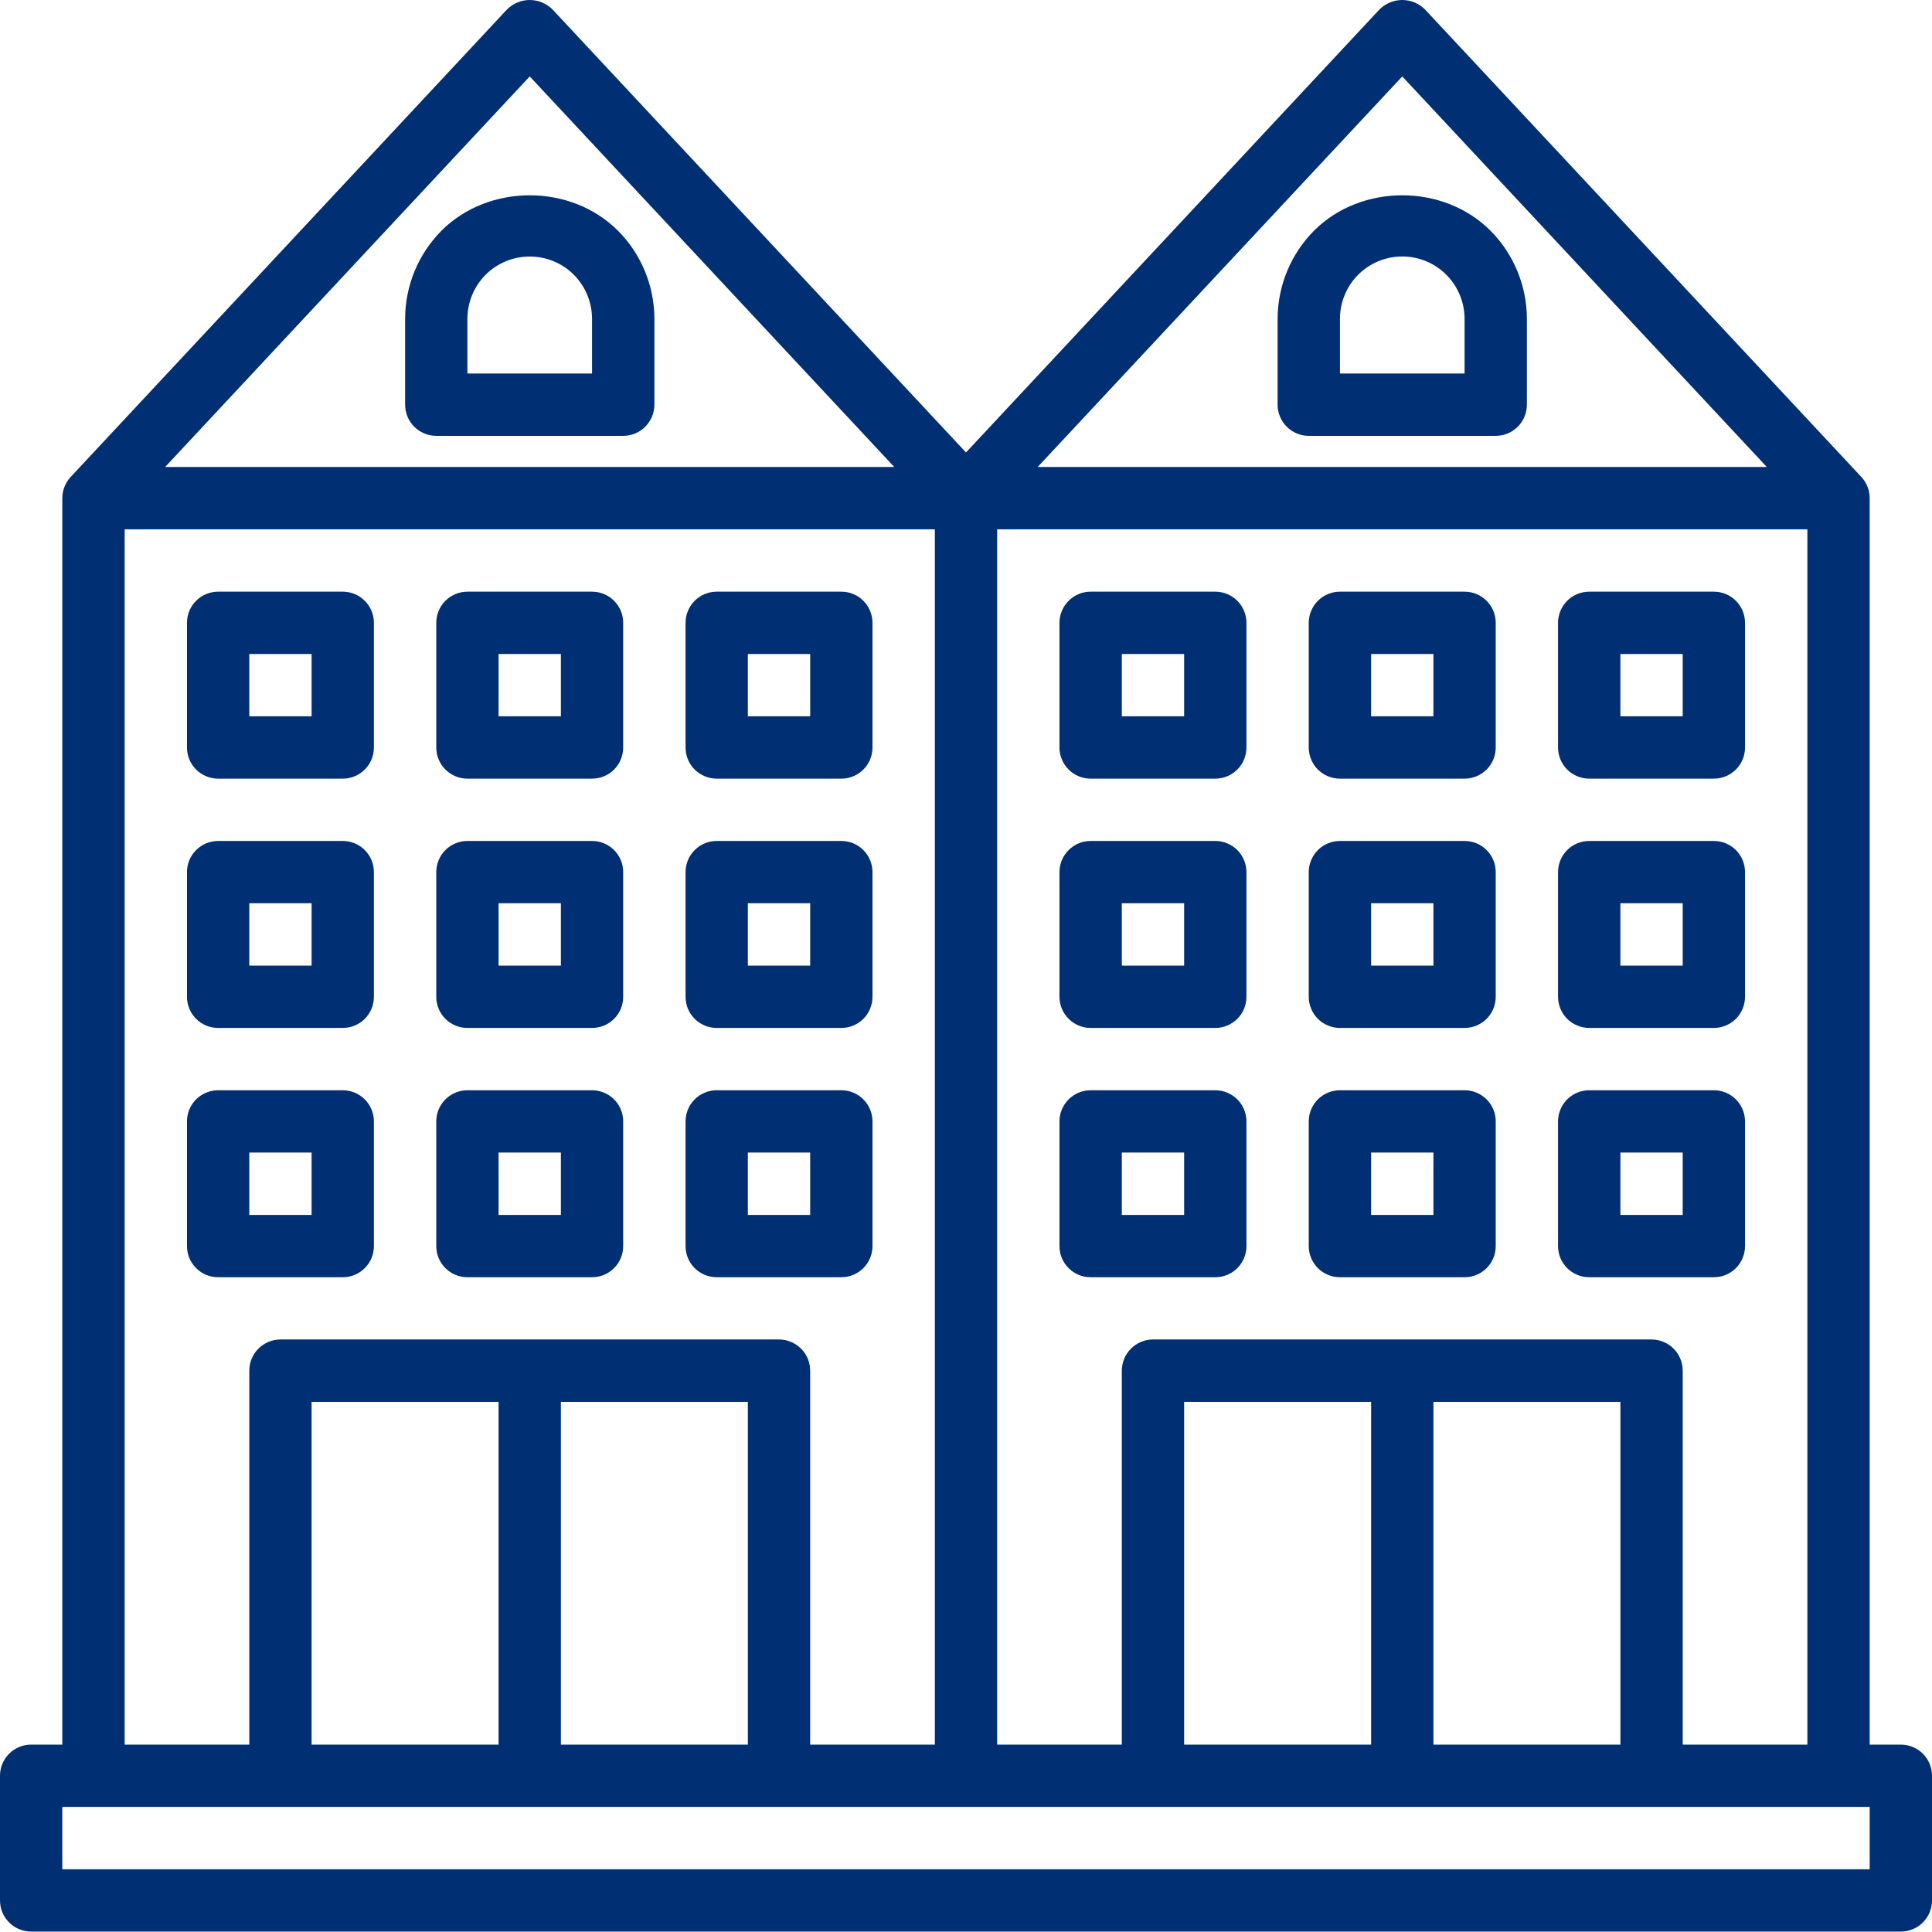 <svg width="32" height="32" viewBox="0 0 32 32" fill="none" xmlns="http://www.w3.org/2000/svg">
<g clip-path="url(#clip0_6843_56)">
<path d="M31.484 28.896H30.968V8.251C30.968 8.12 30.918 7.994 30.829 7.899L23.603 0.157C23.554 0.107 23.495 0.068 23.43 0.041C23.365 0.014 23.296 0 23.226 0C23.156 0 23.086 0.014 23.021 0.041C22.957 0.068 22.898 0.107 22.848 0.157L16 7.494L9.152 0.157C9.102 0.107 9.043 0.068 8.978 0.041C8.914 0.014 8.844 0 8.774 0C8.704 0 8.635 0.014 8.57 0.041C8.505 0.068 8.446 0.107 8.397 0.157L1.171 7.899C1.082 7.995 1.033 8.12 1.032 8.251V28.896H0.516C0.379 28.896 0.248 28.951 0.151 29.047C0.054 29.144 0 29.275 0 29.412L0 31.477C0 31.762 0.23 31.993 0.516 31.993H31.484C31.77 31.993 32 31.762 32 31.477V29.412C32 29.275 31.946 29.144 31.849 29.047C31.752 28.951 31.621 28.896 31.484 28.896ZM27.871 28.896V22.703C27.871 22.566 27.817 22.434 27.72 22.338C27.623 22.241 27.492 22.186 27.355 22.186H19.097C18.96 22.186 18.829 22.241 18.732 22.338C18.635 22.434 18.581 22.566 18.581 22.703V28.896H16.516V8.767H29.936V28.896H27.871ZM19.613 28.896V23.219H22.71V28.896H19.613ZM23.742 23.219H26.839V28.896H23.742V23.219ZM23.226 1.266L29.264 7.735H17.187L23.226 1.266ZM8.774 1.266L14.812 7.735H2.735L8.774 1.266ZM2.065 8.767H15.484V28.896H13.419V22.703C13.419 22.566 13.365 22.434 13.268 22.338C13.171 22.241 13.04 22.186 12.903 22.186H4.645C4.508 22.186 4.377 22.241 4.28 22.338C4.183 22.434 4.129 22.566 4.129 22.703V28.896H2.065V8.767ZM5.161 28.896V23.219H8.258V28.896H5.161ZM9.29 23.219H12.387V28.896H9.29V23.219ZM30.968 30.961H1.032V29.928H30.968V30.961Z" fill="#003073"/>
<path d="M21.677 7.219H24.774C24.911 7.219 25.042 7.164 25.139 7.068C25.236 6.971 25.29 6.839 25.29 6.703V5.279C25.29 4.736 25.07 4.203 24.685 3.819C23.906 3.04 22.546 3.04 21.766 3.819C21.38 4.207 21.163 4.732 21.161 5.279V6.703C21.161 6.839 21.216 6.971 21.312 7.068C21.409 7.164 21.54 7.219 21.677 7.219ZM22.194 5.279C22.194 5.008 22.304 4.741 22.496 4.55C22.69 4.357 22.952 4.248 23.226 4.248C23.499 4.248 23.762 4.357 23.955 4.55C24.148 4.744 24.257 5.005 24.258 5.279V6.187H22.194V5.279ZM7.226 7.219H10.322C10.459 7.219 10.591 7.165 10.687 7.068C10.784 6.971 10.839 6.84 10.839 6.703V5.279C10.839 4.736 10.619 4.203 10.233 3.819C9.454 3.04 8.094 3.04 7.314 3.819C6.928 4.207 6.711 4.732 6.71 5.279V6.703C6.71 6.839 6.764 6.971 6.861 7.068C6.958 7.164 7.089 7.219 7.226 7.219V7.219ZM7.742 5.279C7.742 5.008 7.852 4.742 8.044 4.55C8.238 4.357 8.501 4.249 8.774 4.249C9.048 4.249 9.31 4.357 9.504 4.55C9.697 4.744 9.805 5.006 9.806 5.279V6.187H7.742V5.279ZM20.129 9.8H18.064C17.927 9.8 17.796 9.854 17.7 9.951C17.603 10.048 17.548 10.179 17.548 10.316V12.381C17.548 12.518 17.603 12.649 17.7 12.746C17.796 12.842 17.927 12.897 18.064 12.897H20.129C20.266 12.897 20.397 12.842 20.494 12.746C20.591 12.649 20.645 12.518 20.645 12.381V10.316C20.645 10.179 20.591 10.048 20.494 9.951C20.397 9.854 20.266 9.8 20.129 9.8ZM19.613 11.864H18.581V10.832H19.613V11.864ZM24.258 9.8H22.194C22.057 9.8 21.925 9.854 21.828 9.951C21.732 10.048 21.677 10.179 21.677 10.316V12.381C21.677 12.518 21.732 12.649 21.828 12.746C21.925 12.842 22.057 12.897 22.194 12.897H24.258C24.395 12.897 24.526 12.842 24.623 12.746C24.72 12.649 24.774 12.518 24.774 12.381V10.316C24.774 10.179 24.72 10.048 24.623 9.951C24.526 9.854 24.395 9.8 24.258 9.8ZM23.742 11.864H22.71V10.832H23.742V11.864ZM28.387 9.8H26.323C26.186 9.8 26.054 9.854 25.957 9.951C25.861 10.048 25.806 10.179 25.806 10.316V12.381C25.806 12.518 25.861 12.649 25.957 12.746C26.054 12.842 26.186 12.897 26.323 12.897H28.387C28.524 12.897 28.655 12.842 28.752 12.746C28.849 12.649 28.903 12.518 28.903 12.381V10.316C28.903 10.179 28.849 10.048 28.752 9.951C28.655 9.854 28.524 9.8 28.387 9.8ZM27.871 11.864H26.839V10.832H27.871V11.864ZM20.129 13.929H18.064C17.927 13.929 17.796 13.983 17.7 14.08C17.603 14.177 17.548 14.308 17.548 14.445V16.51C17.548 16.647 17.603 16.778 17.7 16.875C17.796 16.971 17.927 17.026 18.064 17.026H20.129C20.266 17.026 20.397 16.971 20.494 16.875C20.591 16.778 20.645 16.647 20.645 16.51V14.445C20.645 14.308 20.591 14.177 20.494 14.08C20.397 13.983 20.266 13.929 20.129 13.929ZM19.613 15.994H18.581V14.961H19.613V15.994ZM24.258 13.929H22.194C22.057 13.929 21.925 13.983 21.828 14.08C21.732 14.177 21.677 14.308 21.677 14.445V16.51C21.677 16.647 21.732 16.778 21.828 16.875C21.925 16.971 22.057 17.026 22.194 17.026H24.258C24.395 17.026 24.526 16.971 24.623 16.875C24.72 16.778 24.774 16.647 24.774 16.51V14.445C24.774 14.308 24.72 14.177 24.623 14.08C24.526 13.983 24.395 13.929 24.258 13.929ZM23.742 15.994H22.71V14.961H23.742V15.994ZM28.387 13.929H26.323C26.186 13.929 26.054 13.983 25.957 14.08C25.861 14.177 25.806 14.308 25.806 14.445V16.51C25.806 16.647 25.861 16.778 25.957 16.875C26.054 16.971 26.186 17.026 26.323 17.026H28.387C28.524 17.026 28.655 16.971 28.752 16.875C28.849 16.778 28.903 16.647 28.903 16.51V14.445C28.903 14.308 28.849 14.177 28.752 14.08C28.655 13.983 28.524 13.929 28.387 13.929ZM27.871 15.994H26.839V14.961H27.871V15.994ZM20.129 18.058H18.064C17.927 18.058 17.796 18.113 17.7 18.209C17.603 18.306 17.548 18.437 17.548 18.574V20.639C17.548 20.924 17.779 21.155 18.064 21.155H20.129C20.415 21.155 20.645 20.924 20.645 20.639V18.574C20.645 18.437 20.591 18.306 20.494 18.209C20.397 18.113 20.266 18.058 20.129 18.058ZM19.613 20.123H18.581V19.09H19.613V20.123ZM24.258 18.058H22.194C22.057 18.058 21.925 18.113 21.828 18.209C21.732 18.306 21.677 18.437 21.677 18.574V20.639C21.677 20.924 21.908 21.155 22.194 21.155H24.258C24.544 21.155 24.774 20.924 24.774 20.639V18.574C24.774 18.437 24.72 18.306 24.623 18.209C24.526 18.113 24.395 18.058 24.258 18.058ZM23.742 20.123H22.71V19.09H23.742V20.123ZM28.387 18.058H26.323C26.186 18.058 26.054 18.113 25.957 18.209C25.861 18.306 25.806 18.437 25.806 18.574V20.639C25.806 20.924 26.037 21.155 26.323 21.155H28.387C28.673 21.155 28.903 20.924 28.903 20.639V18.574C28.903 18.437 28.849 18.306 28.752 18.209C28.655 18.113 28.524 18.058 28.387 18.058ZM27.871 20.123H26.839V19.09H27.871V20.123ZM3.613 12.897H5.677C5.814 12.897 5.945 12.842 6.042 12.746C6.139 12.649 6.193 12.518 6.193 12.381V10.316C6.193 10.179 6.139 10.048 6.042 9.951C5.945 9.854 5.814 9.8 5.677 9.8H3.613C3.476 9.8 3.345 9.854 3.248 9.951C3.151 10.048 3.097 10.179 3.097 10.316V12.381C3.097 12.518 3.151 12.649 3.248 12.746C3.345 12.842 3.476 12.897 3.613 12.897ZM4.129 10.832H5.161V11.864H4.129V10.832ZM7.742 12.897H9.806C9.943 12.897 10.075 12.842 10.171 12.746C10.268 12.649 10.322 12.518 10.322 12.381V10.316C10.322 10.179 10.268 10.048 10.171 9.951C10.075 9.854 9.943 9.8 9.806 9.8H7.742C7.605 9.8 7.474 9.854 7.377 9.951C7.28 10.048 7.226 10.179 7.226 10.316V12.381C7.226 12.518 7.28 12.649 7.377 12.746C7.474 12.842 7.605 12.897 7.742 12.897ZM8.258 10.832H9.29V11.864H8.258V10.832ZM11.871 12.897H13.935C14.072 12.897 14.204 12.842 14.3 12.746C14.397 12.649 14.451 12.518 14.451 12.381V10.316C14.451 10.179 14.397 10.048 14.3 9.951C14.204 9.854 14.072 9.8 13.935 9.8H11.871C11.734 9.8 11.603 9.854 11.506 9.951C11.409 10.048 11.355 10.179 11.355 10.316V12.381C11.355 12.518 11.409 12.649 11.506 12.746C11.603 12.842 11.734 12.897 11.871 12.897ZM12.387 10.832H13.419V11.864H12.387V10.832ZM3.613 17.026H5.677C5.963 17.026 6.193 16.795 6.193 16.51V14.445C6.193 14.308 6.139 14.177 6.042 14.08C5.945 13.983 5.814 13.929 5.677 13.929H3.613C3.476 13.929 3.345 13.983 3.248 14.08C3.151 14.177 3.097 14.308 3.097 14.445V16.51C3.097 16.795 3.327 17.026 3.613 17.026ZM4.129 14.961H5.161V15.994H4.129V14.961ZM7.742 17.026H9.806C10.092 17.026 10.322 16.795 10.322 16.51V14.445C10.322 14.308 10.268 14.177 10.171 14.08C10.075 13.983 9.943 13.929 9.806 13.929H7.742C7.605 13.929 7.474 13.983 7.377 14.08C7.28 14.177 7.226 14.308 7.226 14.445V16.51C7.226 16.795 7.456 17.026 7.742 17.026ZM8.258 14.961H9.29V15.994H8.258V14.961ZM11.871 17.026H13.935C14.221 17.026 14.451 16.795 14.451 16.51V14.445C14.451 14.308 14.397 14.177 14.3 14.08C14.204 13.983 14.072 13.929 13.935 13.929H11.871C11.734 13.929 11.603 13.983 11.506 14.08C11.409 14.177 11.355 14.308 11.355 14.445V16.51C11.355 16.795 11.585 17.026 11.871 17.026ZM12.387 14.961H13.419V15.994H12.387V14.961ZM5.677 21.155C5.963 21.155 6.193 20.924 6.193 20.639V18.574C6.193 18.437 6.139 18.306 6.042 18.209C5.945 18.113 5.814 18.058 5.677 18.058H3.613C3.476 18.058 3.345 18.113 3.248 18.209C3.151 18.306 3.097 18.437 3.097 18.574V20.639C3.097 20.924 3.327 21.155 3.613 21.155H5.677ZM4.129 19.09H5.161V20.123H4.129V19.09ZM7.742 21.155H9.806C10.092 21.155 10.322 20.924 10.322 20.639V18.574C10.322 18.437 10.268 18.306 10.171 18.209C10.075 18.113 9.943 18.058 9.806 18.058H7.742C7.605 18.058 7.474 18.113 7.377 18.209C7.28 18.306 7.226 18.437 7.226 18.574V20.639C7.226 20.924 7.456 21.155 7.742 21.155ZM8.258 19.09H9.29V20.123H8.258V19.09ZM11.871 21.155H13.935C14.221 21.155 14.451 20.924 14.451 20.639V18.574C14.451 18.437 14.397 18.306 14.3 18.209C14.204 18.113 14.072 18.058 13.935 18.058H11.871C11.734 18.058 11.603 18.113 11.506 18.209C11.409 18.306 11.355 18.437 11.355 18.574V20.639C11.355 20.924 11.585 21.155 11.871 21.155ZM12.387 19.09H13.419V20.123H12.387V19.09Z" fill="#003073"/>
</g>
<defs>
<clipPath id="clip0_6843_56">
<rect width="32" height="32" fill="white"/>
</clipPath>
</defs>
</svg>
